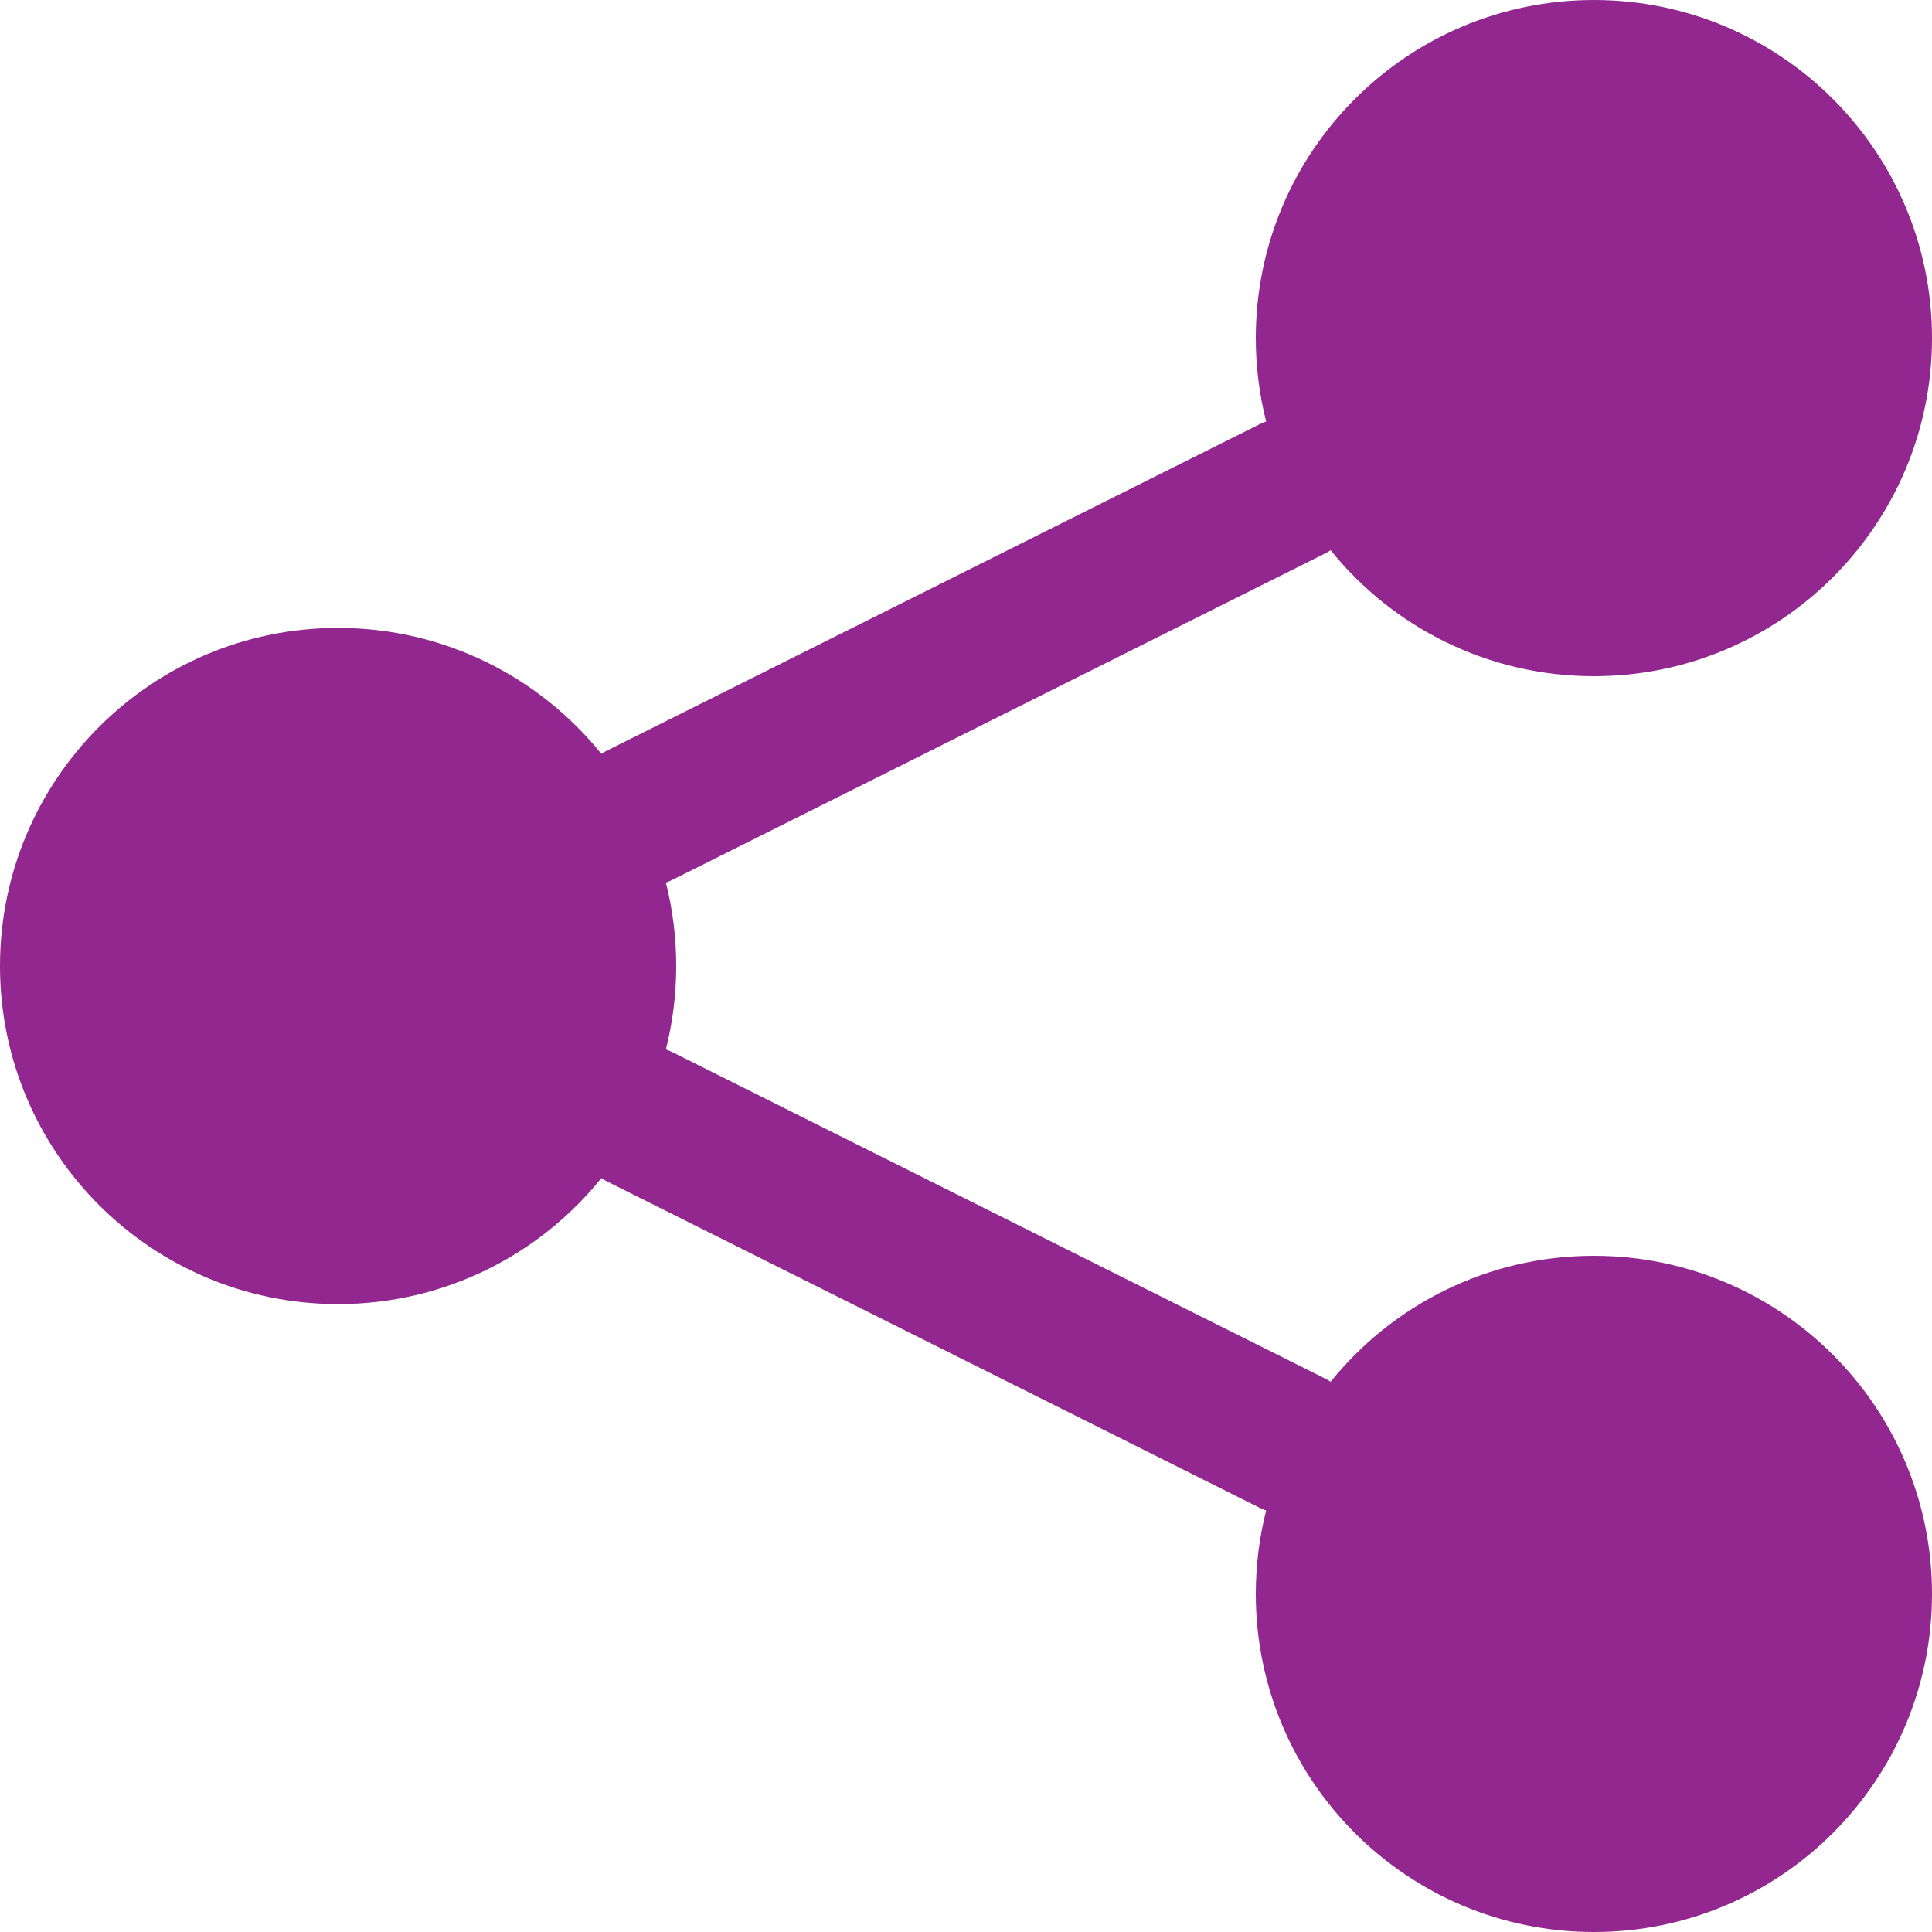 <svg width="20" height="20" viewBox="0 0 20 20" fill="none" xmlns="http://www.w3.org/2000/svg">
<g id="share">
<path id="Union" fill-rule="evenodd" clip-rule="evenodd" d="M20 3.5C20 5.433 18.433 7 16.5 7C15.399 7 14.416 6.491 13.775 5.696C13.752 5.711 13.729 5.724 13.704 5.736L6.967 9.105C6.942 9.117 6.918 9.128 6.893 9.137C6.963 9.413 7 9.702 7 10C7 10.298 6.963 10.587 6.893 10.863C6.918 10.872 6.942 10.883 6.967 10.895L13.704 14.264C13.729 14.276 13.752 14.289 13.775 14.304C14.416 13.509 15.399 13 16.5 13C18.433 13 20 14.567 20 16.5C20 18.433 18.433 20 16.5 20C14.567 20 13 18.433 13 16.5C13 16.202 13.037 15.913 13.107 15.637C13.082 15.628 13.058 15.617 13.033 15.605L6.296 12.236C6.271 12.224 6.248 12.211 6.225 12.196C5.584 12.991 4.601 13.5 3.5 13.5C1.567 13.5 0 11.933 0 10C0 8.067 1.567 6.5 3.5 6.5C4.601 6.5 5.584 7.009 6.225 7.804C6.248 7.789 6.271 7.776 6.296 7.764L13.033 4.395C13.058 4.383 13.082 4.372 13.107 4.363C13.037 4.087 13 3.798 13 3.5C13 1.567 14.567 0 16.5 0C18.433 0 20 1.567 20 3.5Z" fill="#92278F"/>
</g>
</svg>
